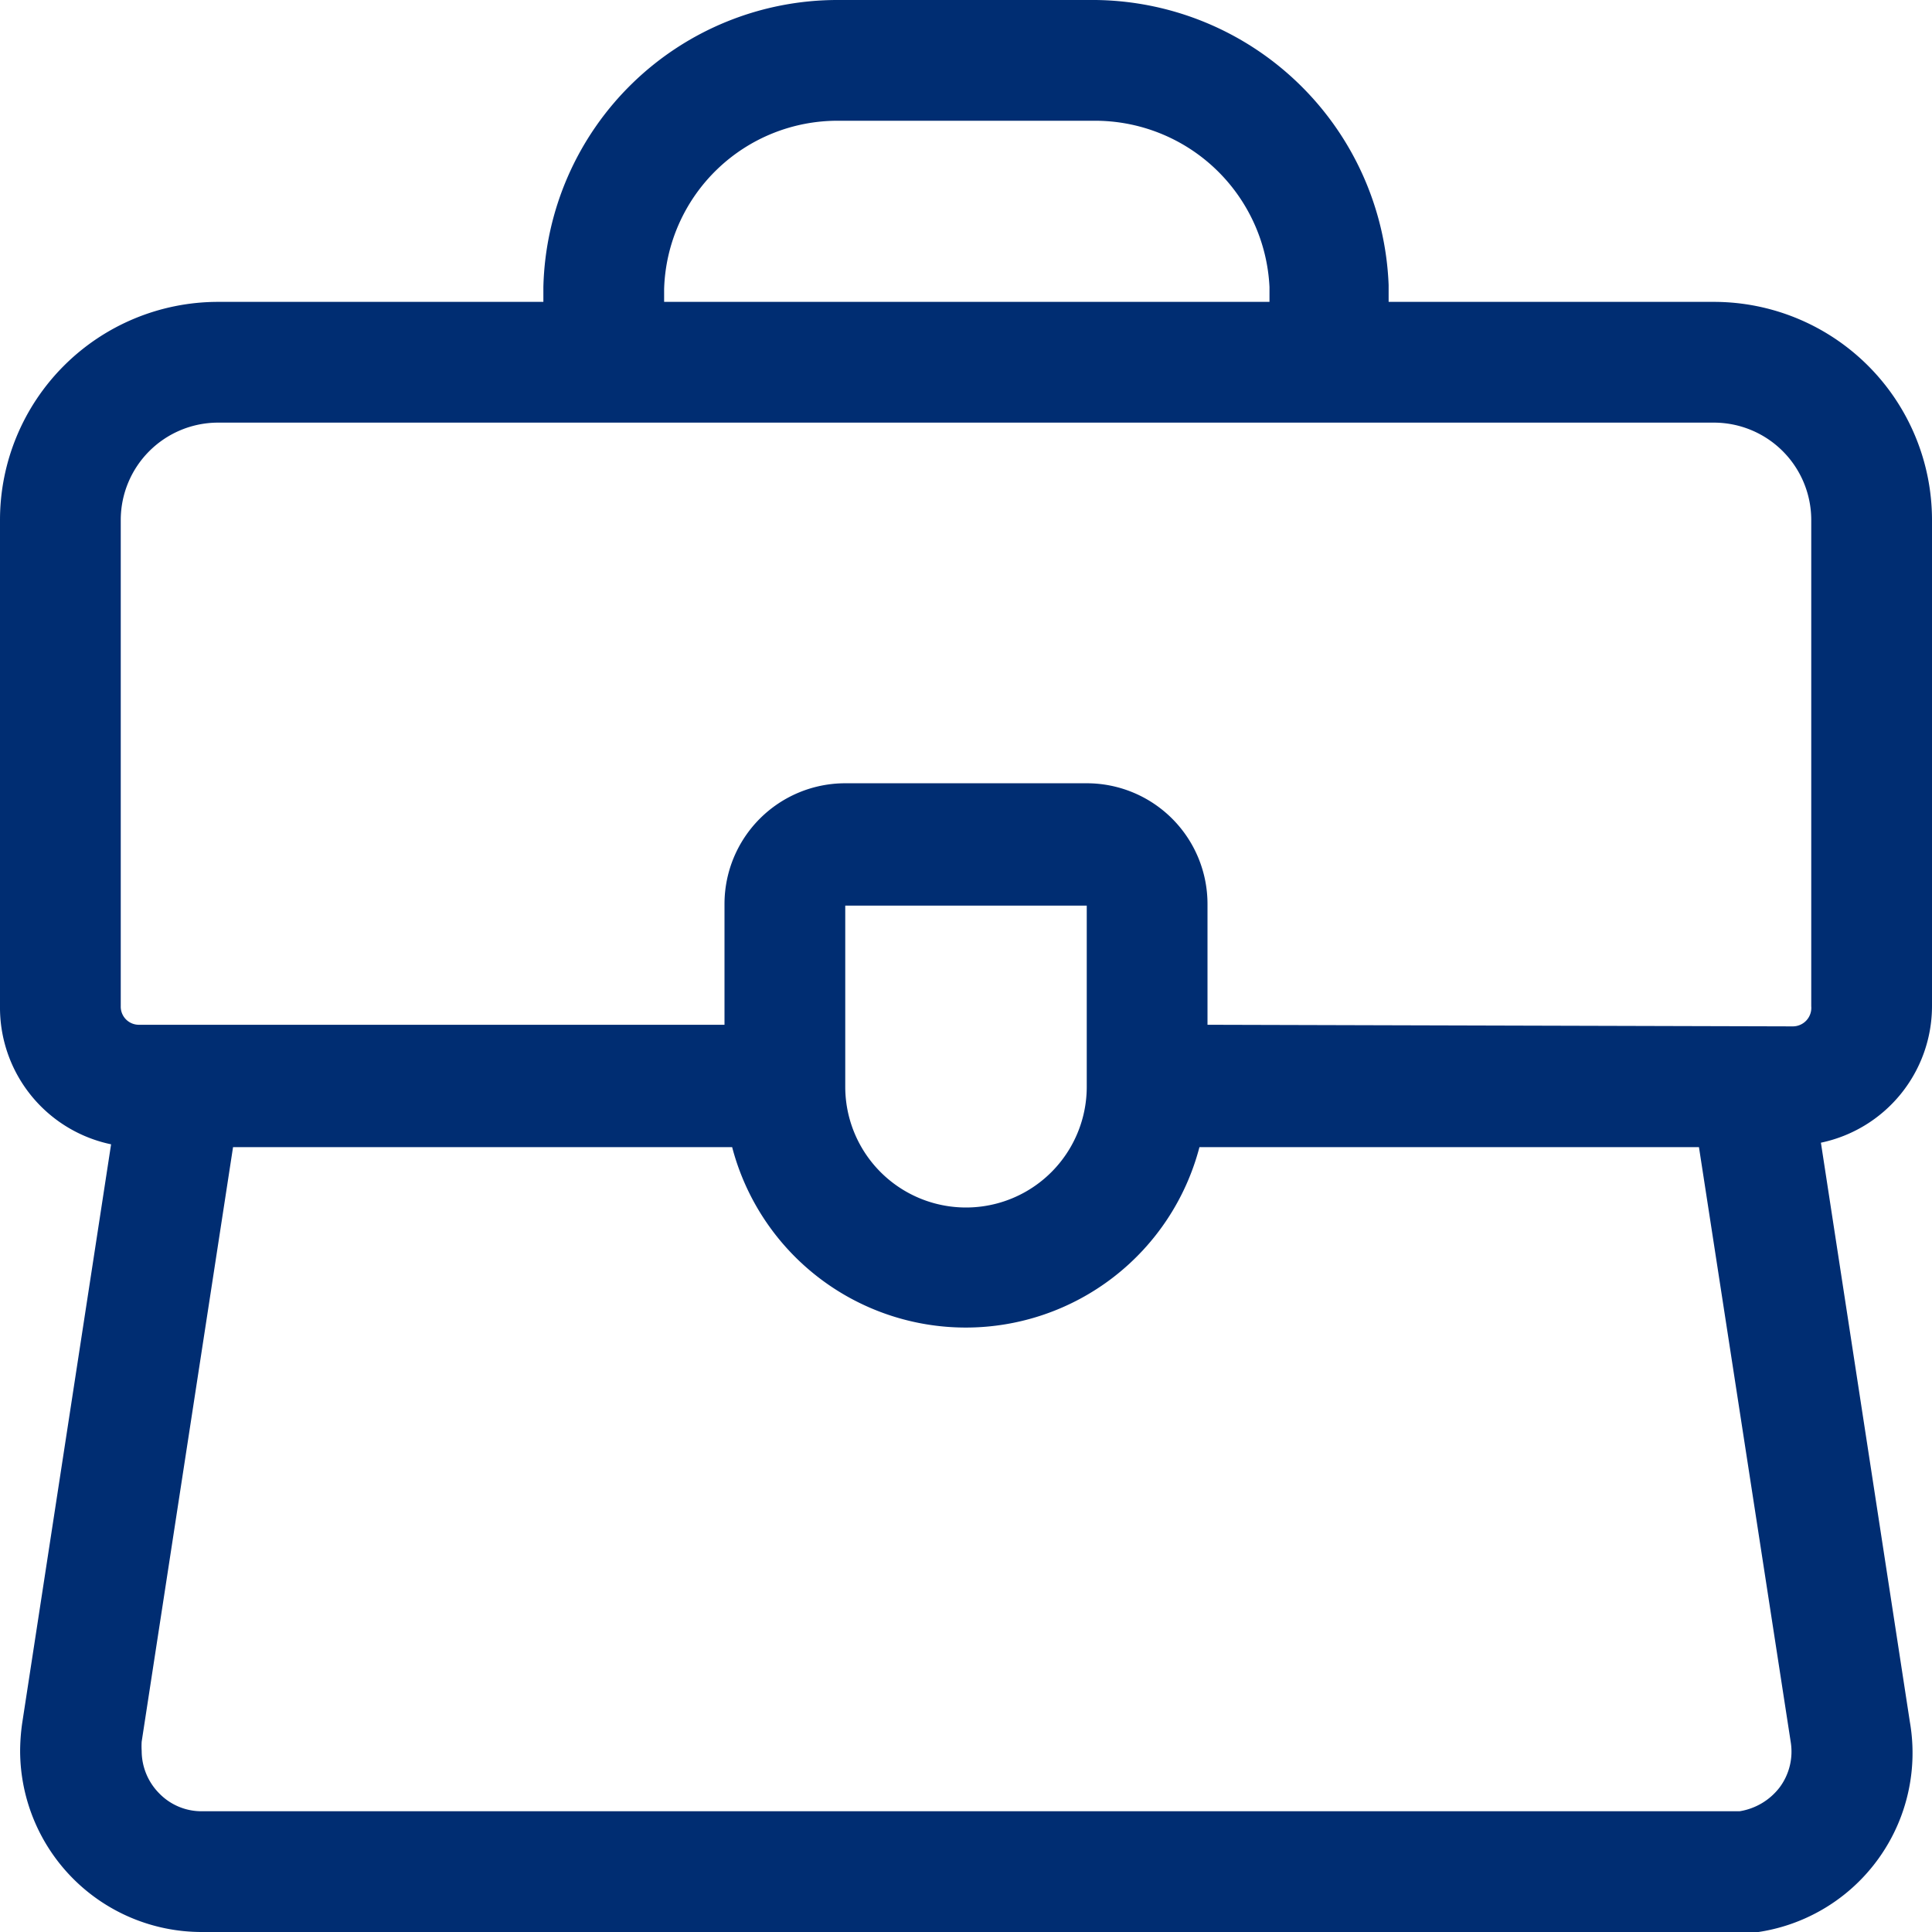 <svg xmlns="http://www.w3.org/2000/svg" width="48" height="48" viewBox="0 0 48 48"><title>icon--briefcase</title><path d="M5,48A4.51,4.51,0,0,1,.5,43.5a5.06,5.06,0,0,1,.05-.68L2.76,28.43A3.47,3.47,0,0,1,0,25V12.91A5.42,5.42,0,0,1,5.41,7.5H13.5V7.13A7.31,7.31,0,0,1,20.83,0h6.39A7.37,7.37,0,0,1,34.5,7.08V7.5h8.08A5.42,5.42,0,0,1,48,12.91V25a3.47,3.47,0,0,1-2.76,3.39l2.21,14.39A4.5,4.5,0,0,1,43.69,48,5.31,5.31,0,0,1,43,48ZM3.52,43.27a1.79,1.79,0,0,0,0,.23,1.5,1.5,0,0,0,.44,1.06A1.46,1.46,0,0,0,5,45H43.22a1.56,1.56,0,0,0,1-.6,1.49,1.49,0,0,0,.27-1.12L42.21,28.5H29.8a6,6,0,0,1-11.61,0H5.79ZM21,27a3,3,0,0,0,6,0V22.5H21Zm23.54-1.5A.46.46,0,0,0,45,25V12.91a2.42,2.42,0,0,0-2.42-2.41H5.41A2.42,2.42,0,0,0,3,12.91V25a.45.45,0,0,0,.46.46H18v-3a3,3,0,0,1,3-3h6a3,3,0,0,1,3,3v3Zm-13-18V7.13A4.34,4.34,0,0,0,27.18,3H20.83A4.31,4.31,0,0,0,16.5,7.18V7.5Z" style="fill:#002d72"/></svg>
